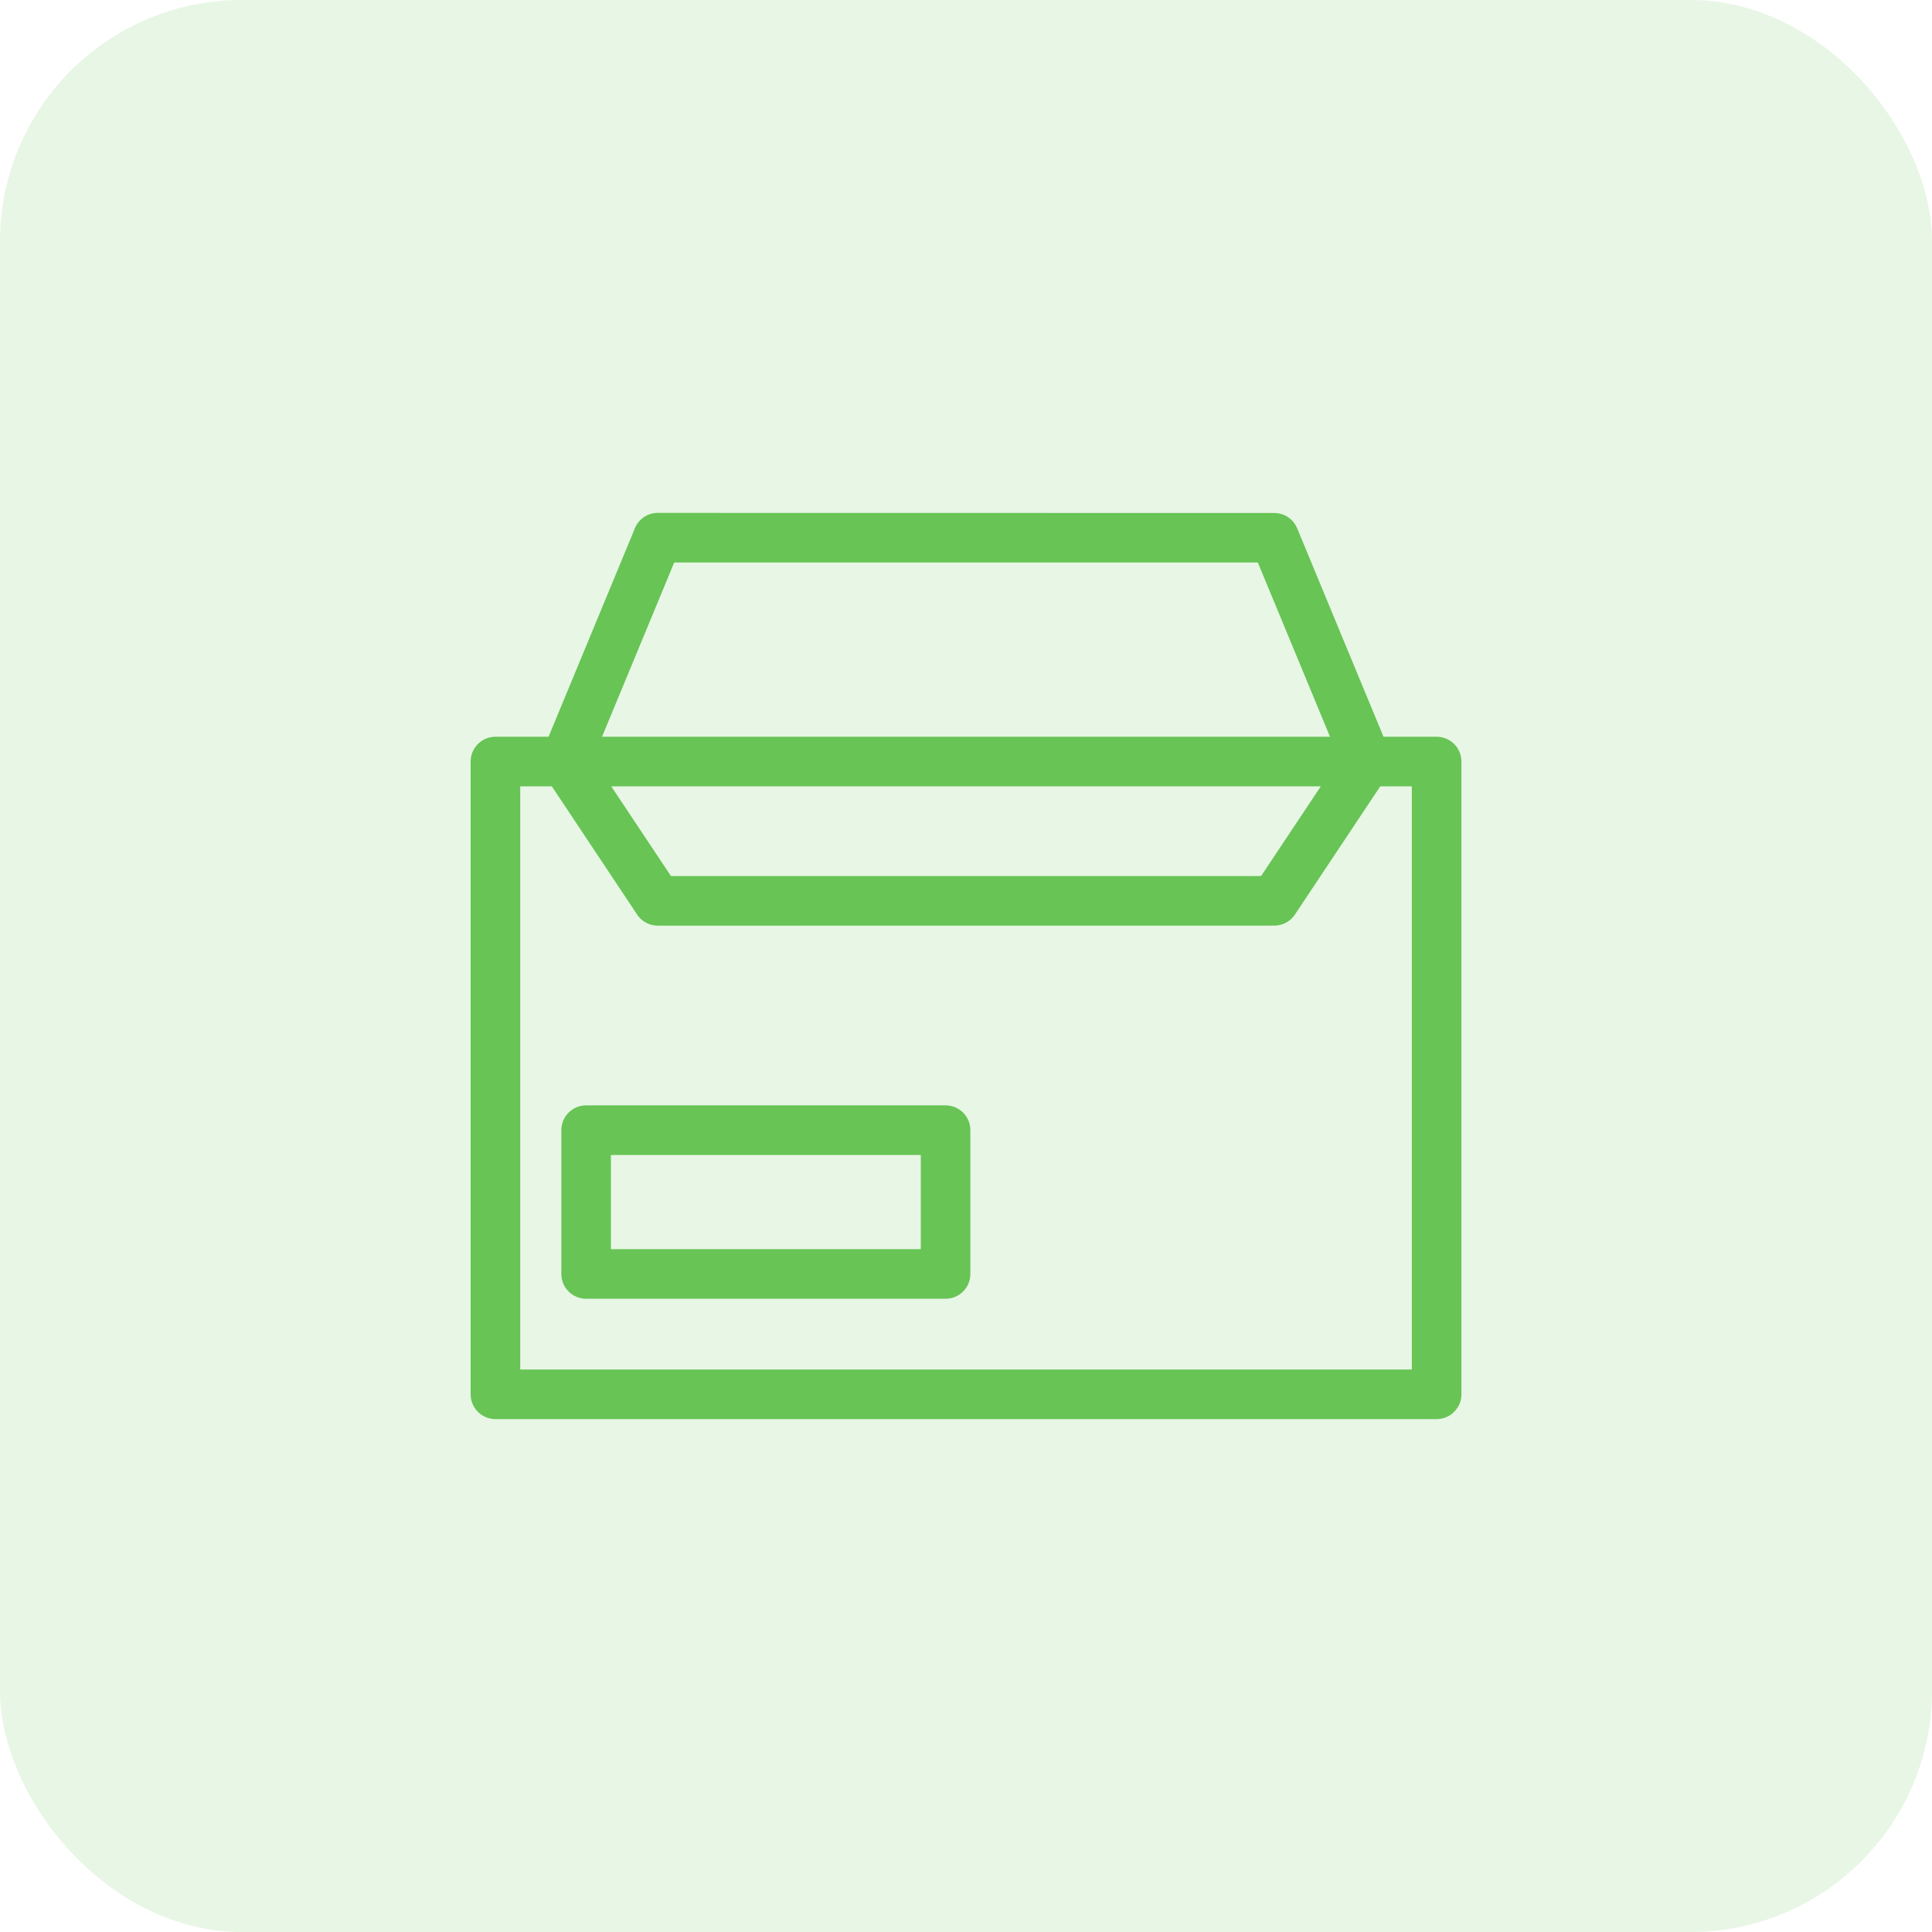<svg width="80" height="80" viewBox="0 0 80 80" fill="none" xmlns="http://www.w3.org/2000/svg">
<g clip-path="url(#clip0_1866_92)">
<rect opacity="0.15" width="80" height="80" rx="10" fill="#67C455"/>
<path d="M20.515 30.507H22.715L26.258 21.953C26.39 21.538 26.778 21.238 27.236 21.238L52.766 21.242C53.169 21.242 53.55 21.48 53.713 21.876L57.288 30.507H59.487C60.054 30.507 60.514 30.967 60.514 31.534V57.735C60.514 58.302 60.054 58.762 59.487 58.762H20.515C19.948 58.762 19.488 58.302 19.488 57.735V31.534C19.488 30.967 19.948 30.507 20.515 30.507ZM24.27 45.771H39.154C39.721 45.771 40.181 46.231 40.181 46.798V52.751C40.181 53.318 39.721 53.778 39.154 53.778H24.27C23.703 53.778 23.244 53.318 23.244 52.751V46.798C23.244 46.231 23.703 45.771 24.27 45.771ZM38.128 47.825H25.297V51.725H38.128V47.825ZM57.153 32.56L53.621 37.868C53.424 38.166 53.098 38.327 52.766 38.327L27.236 38.329C26.854 38.329 26.521 38.121 26.344 37.812L22.85 32.56H21.541V56.709H58.461V32.56H57.153ZM25.31 32.56L27.783 36.276H52.219L54.692 32.56H25.31ZM24.929 30.507H55.073L52.084 23.291H27.918L24.929 30.507Z" fill="#67C455"/>
</g>
<defs>
<clipPath id="clip0_1866_92">
<rect width="80" height="80" rx="10" fill="white"/>
</clipPath>
</defs>
</svg>

